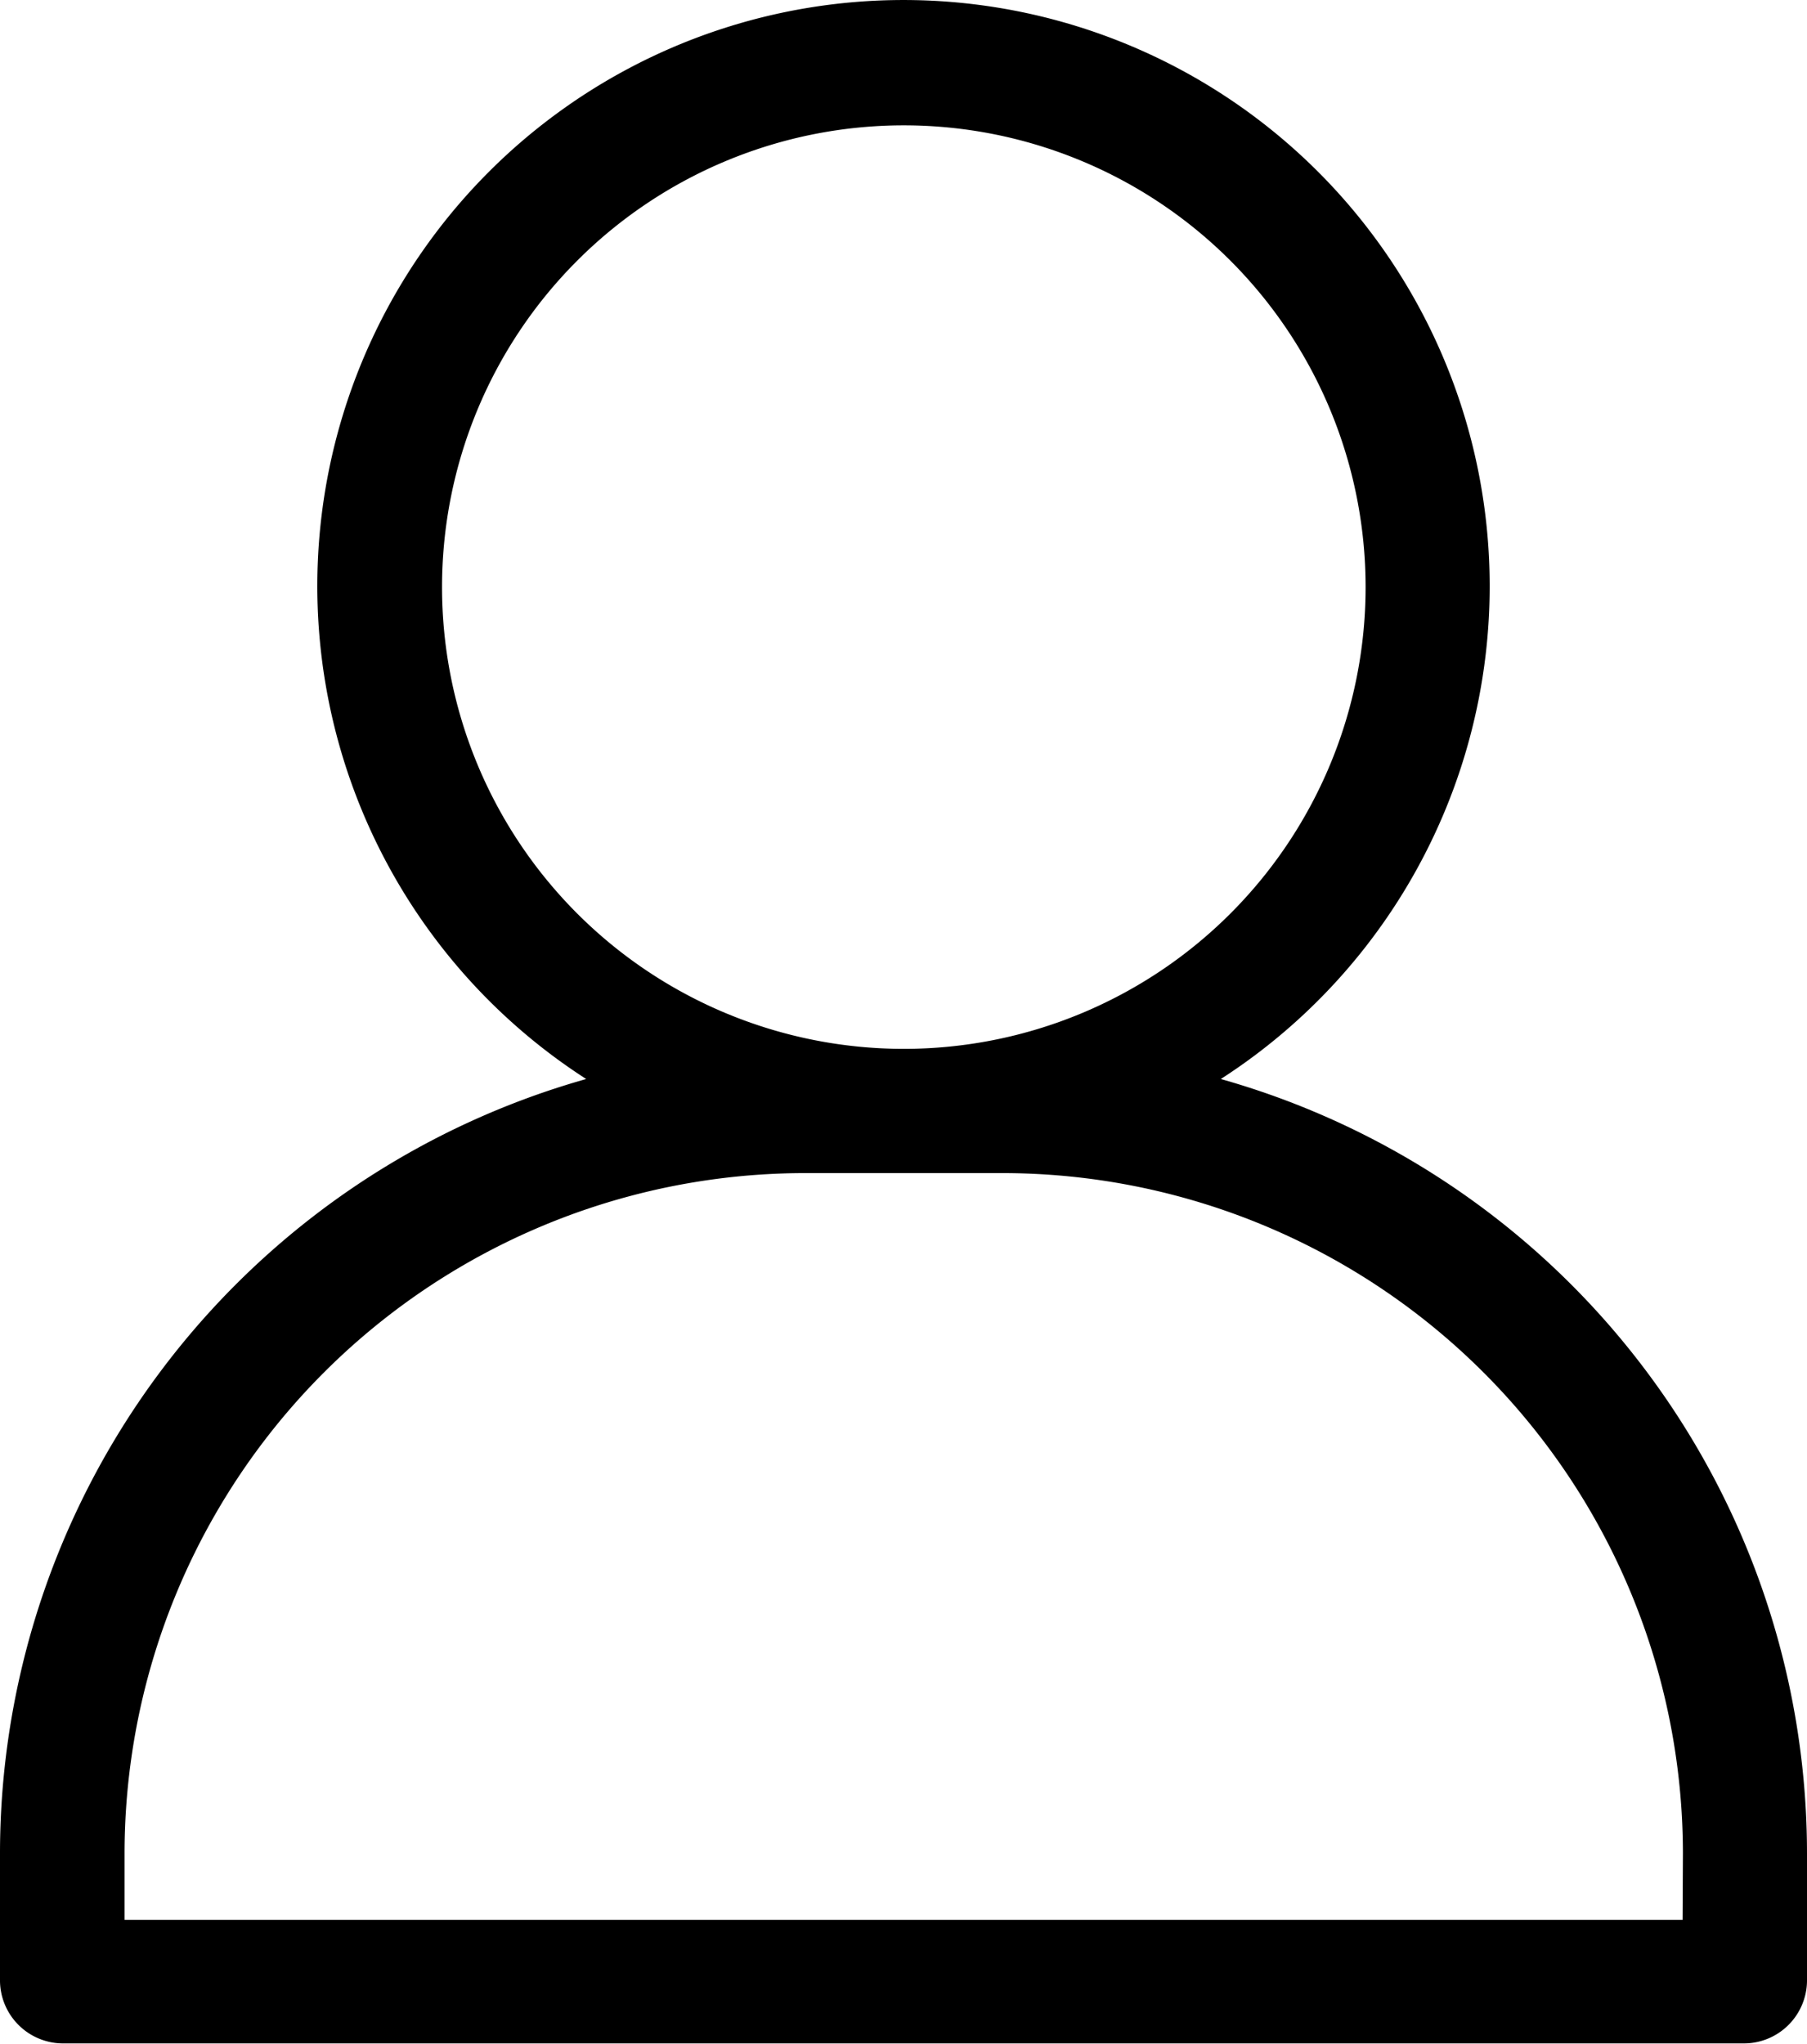 <svg xmlns="http://www.w3.org/2000/svg" width="11.446" height="12.948"><path data-name="Path 576" d="M7.733 6.835a3.713 3.713 0 1 0-4.02 0A5.1 5.1 0 0 0 0 11.735v.815a.4.4 0 0 0 .394.394h10.657a.4.4 0 0 0 .395-.394v-.811a5.1 5.1 0 0 0-3.713-4.904ZM2.8 3.719a2.925 2.925 0 1 1 2.925 2.925A2.925 2.925 0 0 1 2.8 3.719Zm7.858 8.442H.789v-.422A4.312 4.312 0 0 1 5.1 7.431h1.252a4.312 4.312 0 0 1 4.308 4.307Z"/></svg>